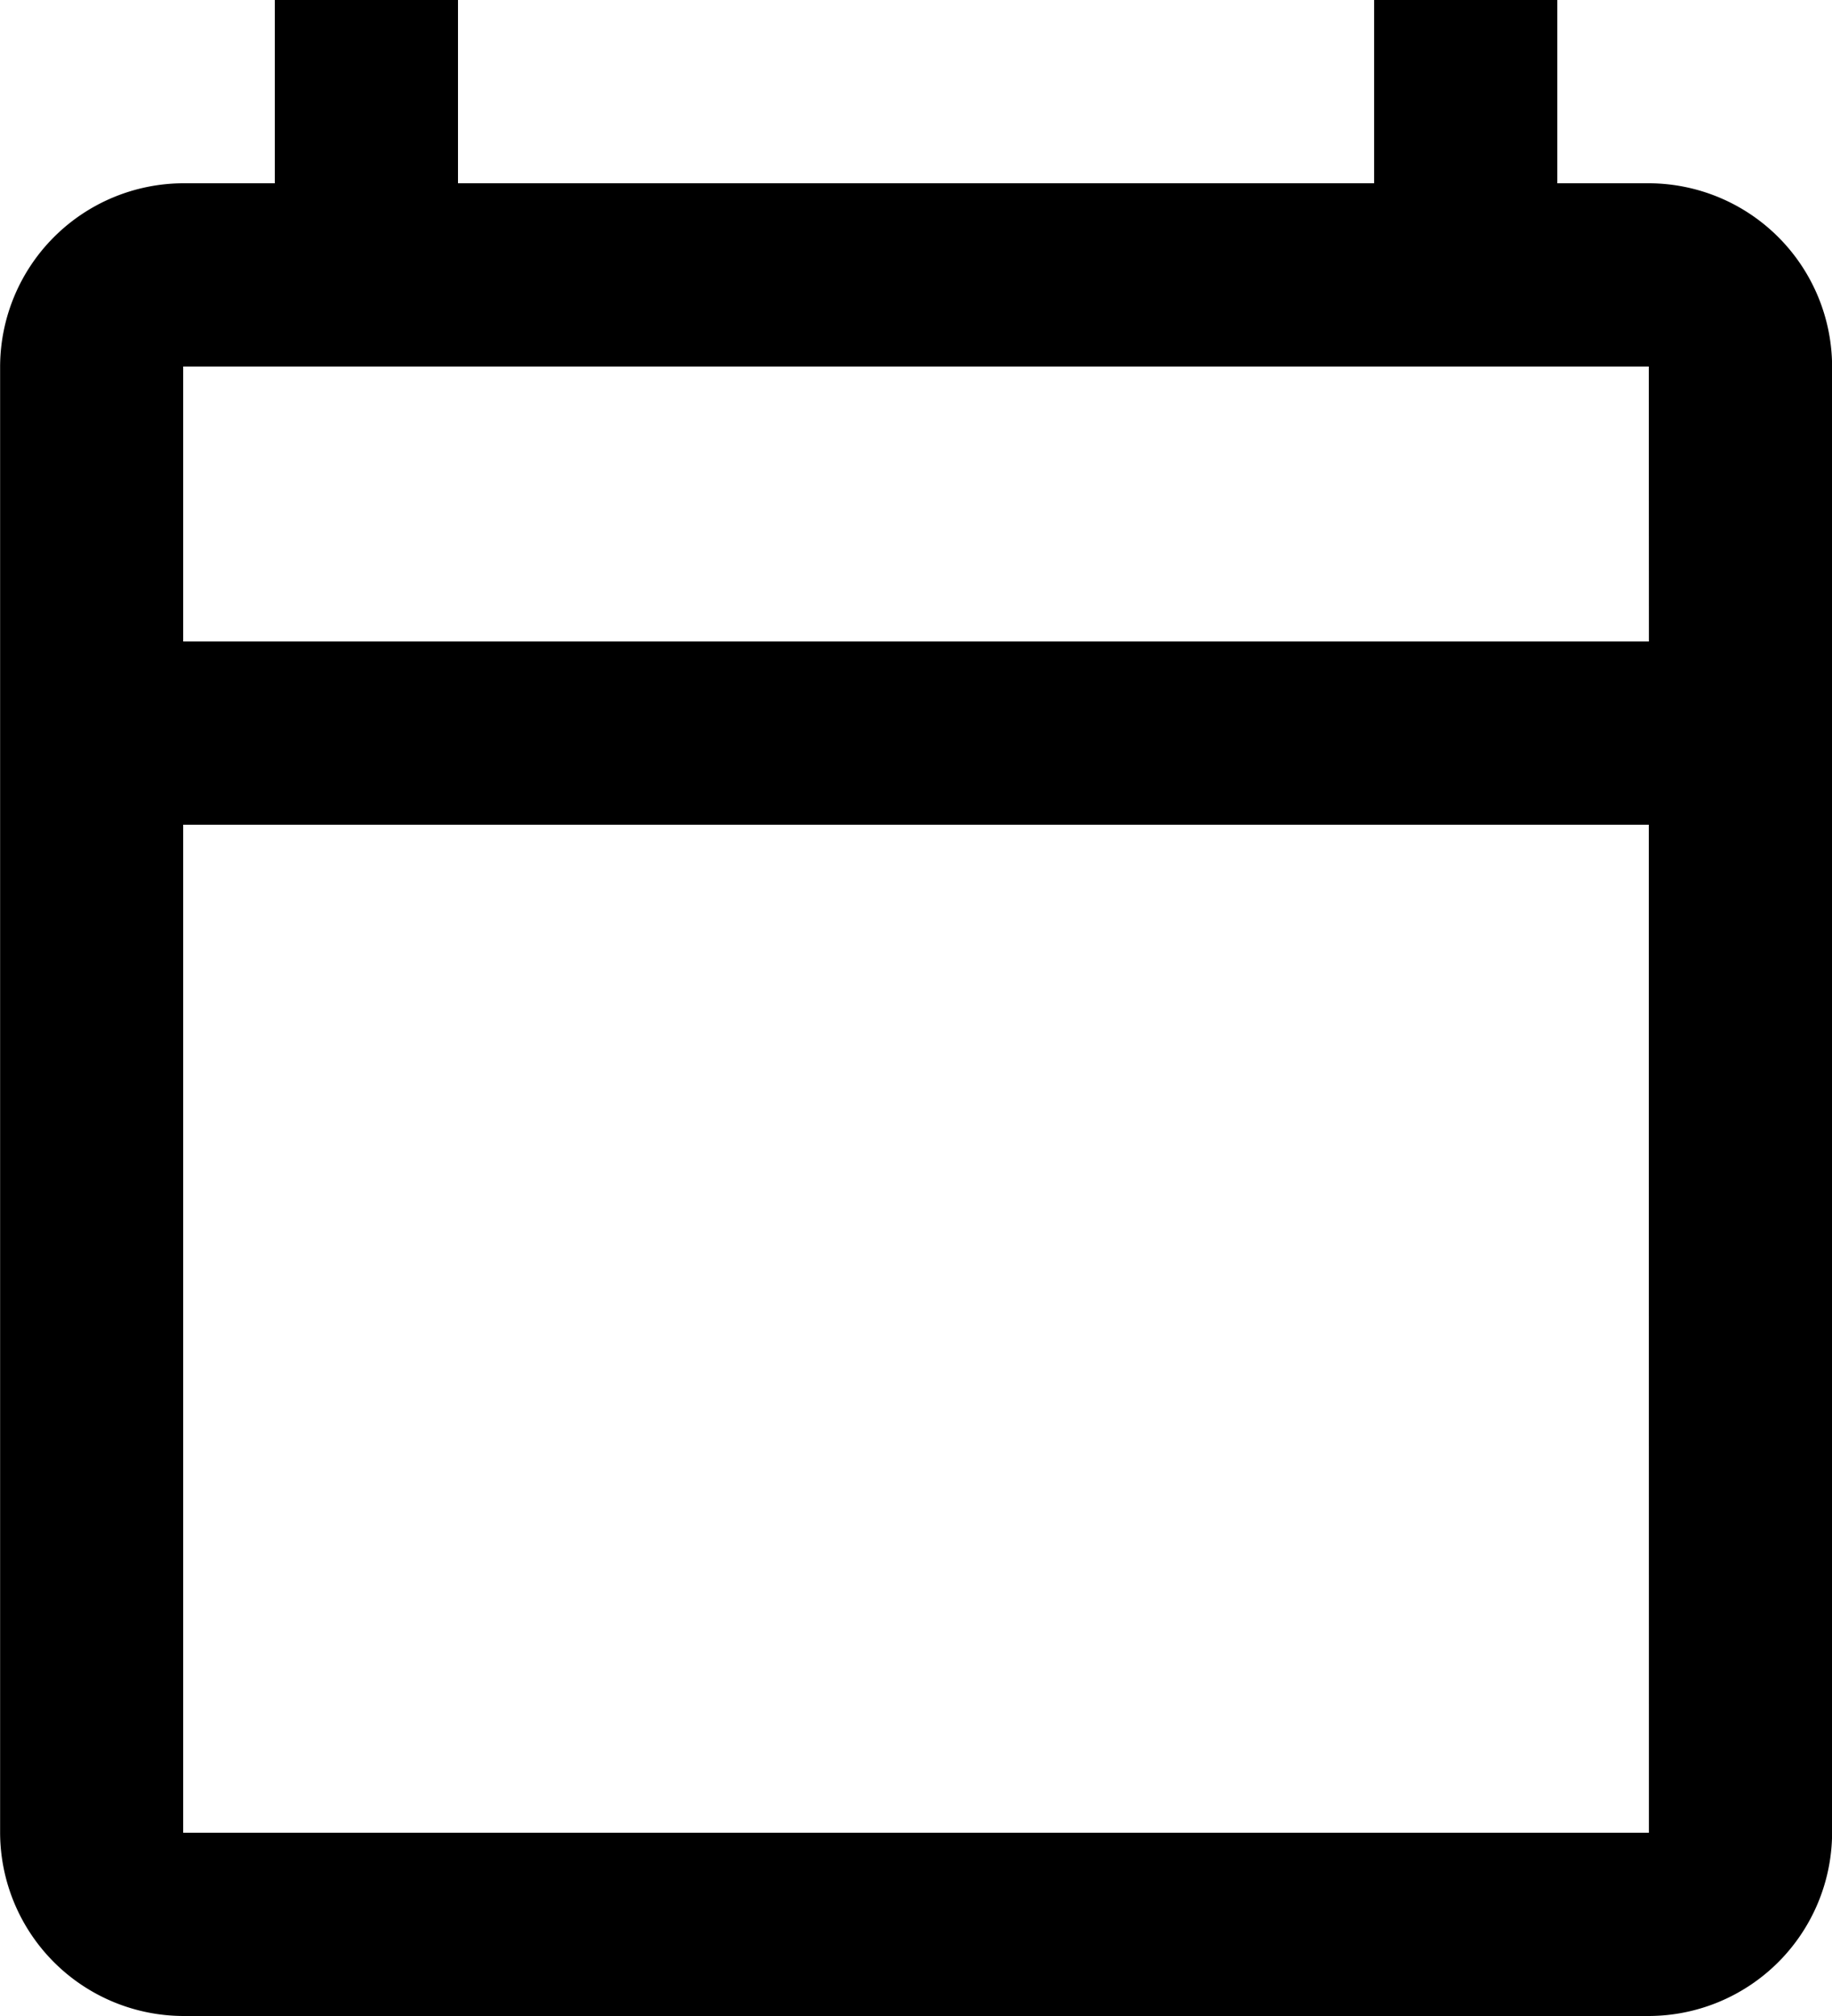 <svg xmlns="http://www.w3.org/2000/svg" width="66.081" height="72.69" viewBox="0 0 66.081 72.69">
  <path id="Path_3268" data-name="Path 3268" d="M131.517,7.608h-3.3V1h-6.608V7.608H88.564V1H81.956V7.608h-3.3a6.628,6.628,0,0,0-6.608,6.608V67.081a6.628,6.628,0,0,0,6.608,6.608h52.865a6.628,6.628,0,0,0,6.608-6.608V14.216a6.628,6.628,0,0,0-6.608-6.608m0,59.473H78.652V30.737h52.865Zm0-42.953H78.652V14.216h52.865Z" transform="translate(-72.044 -1)"/>
</svg>
